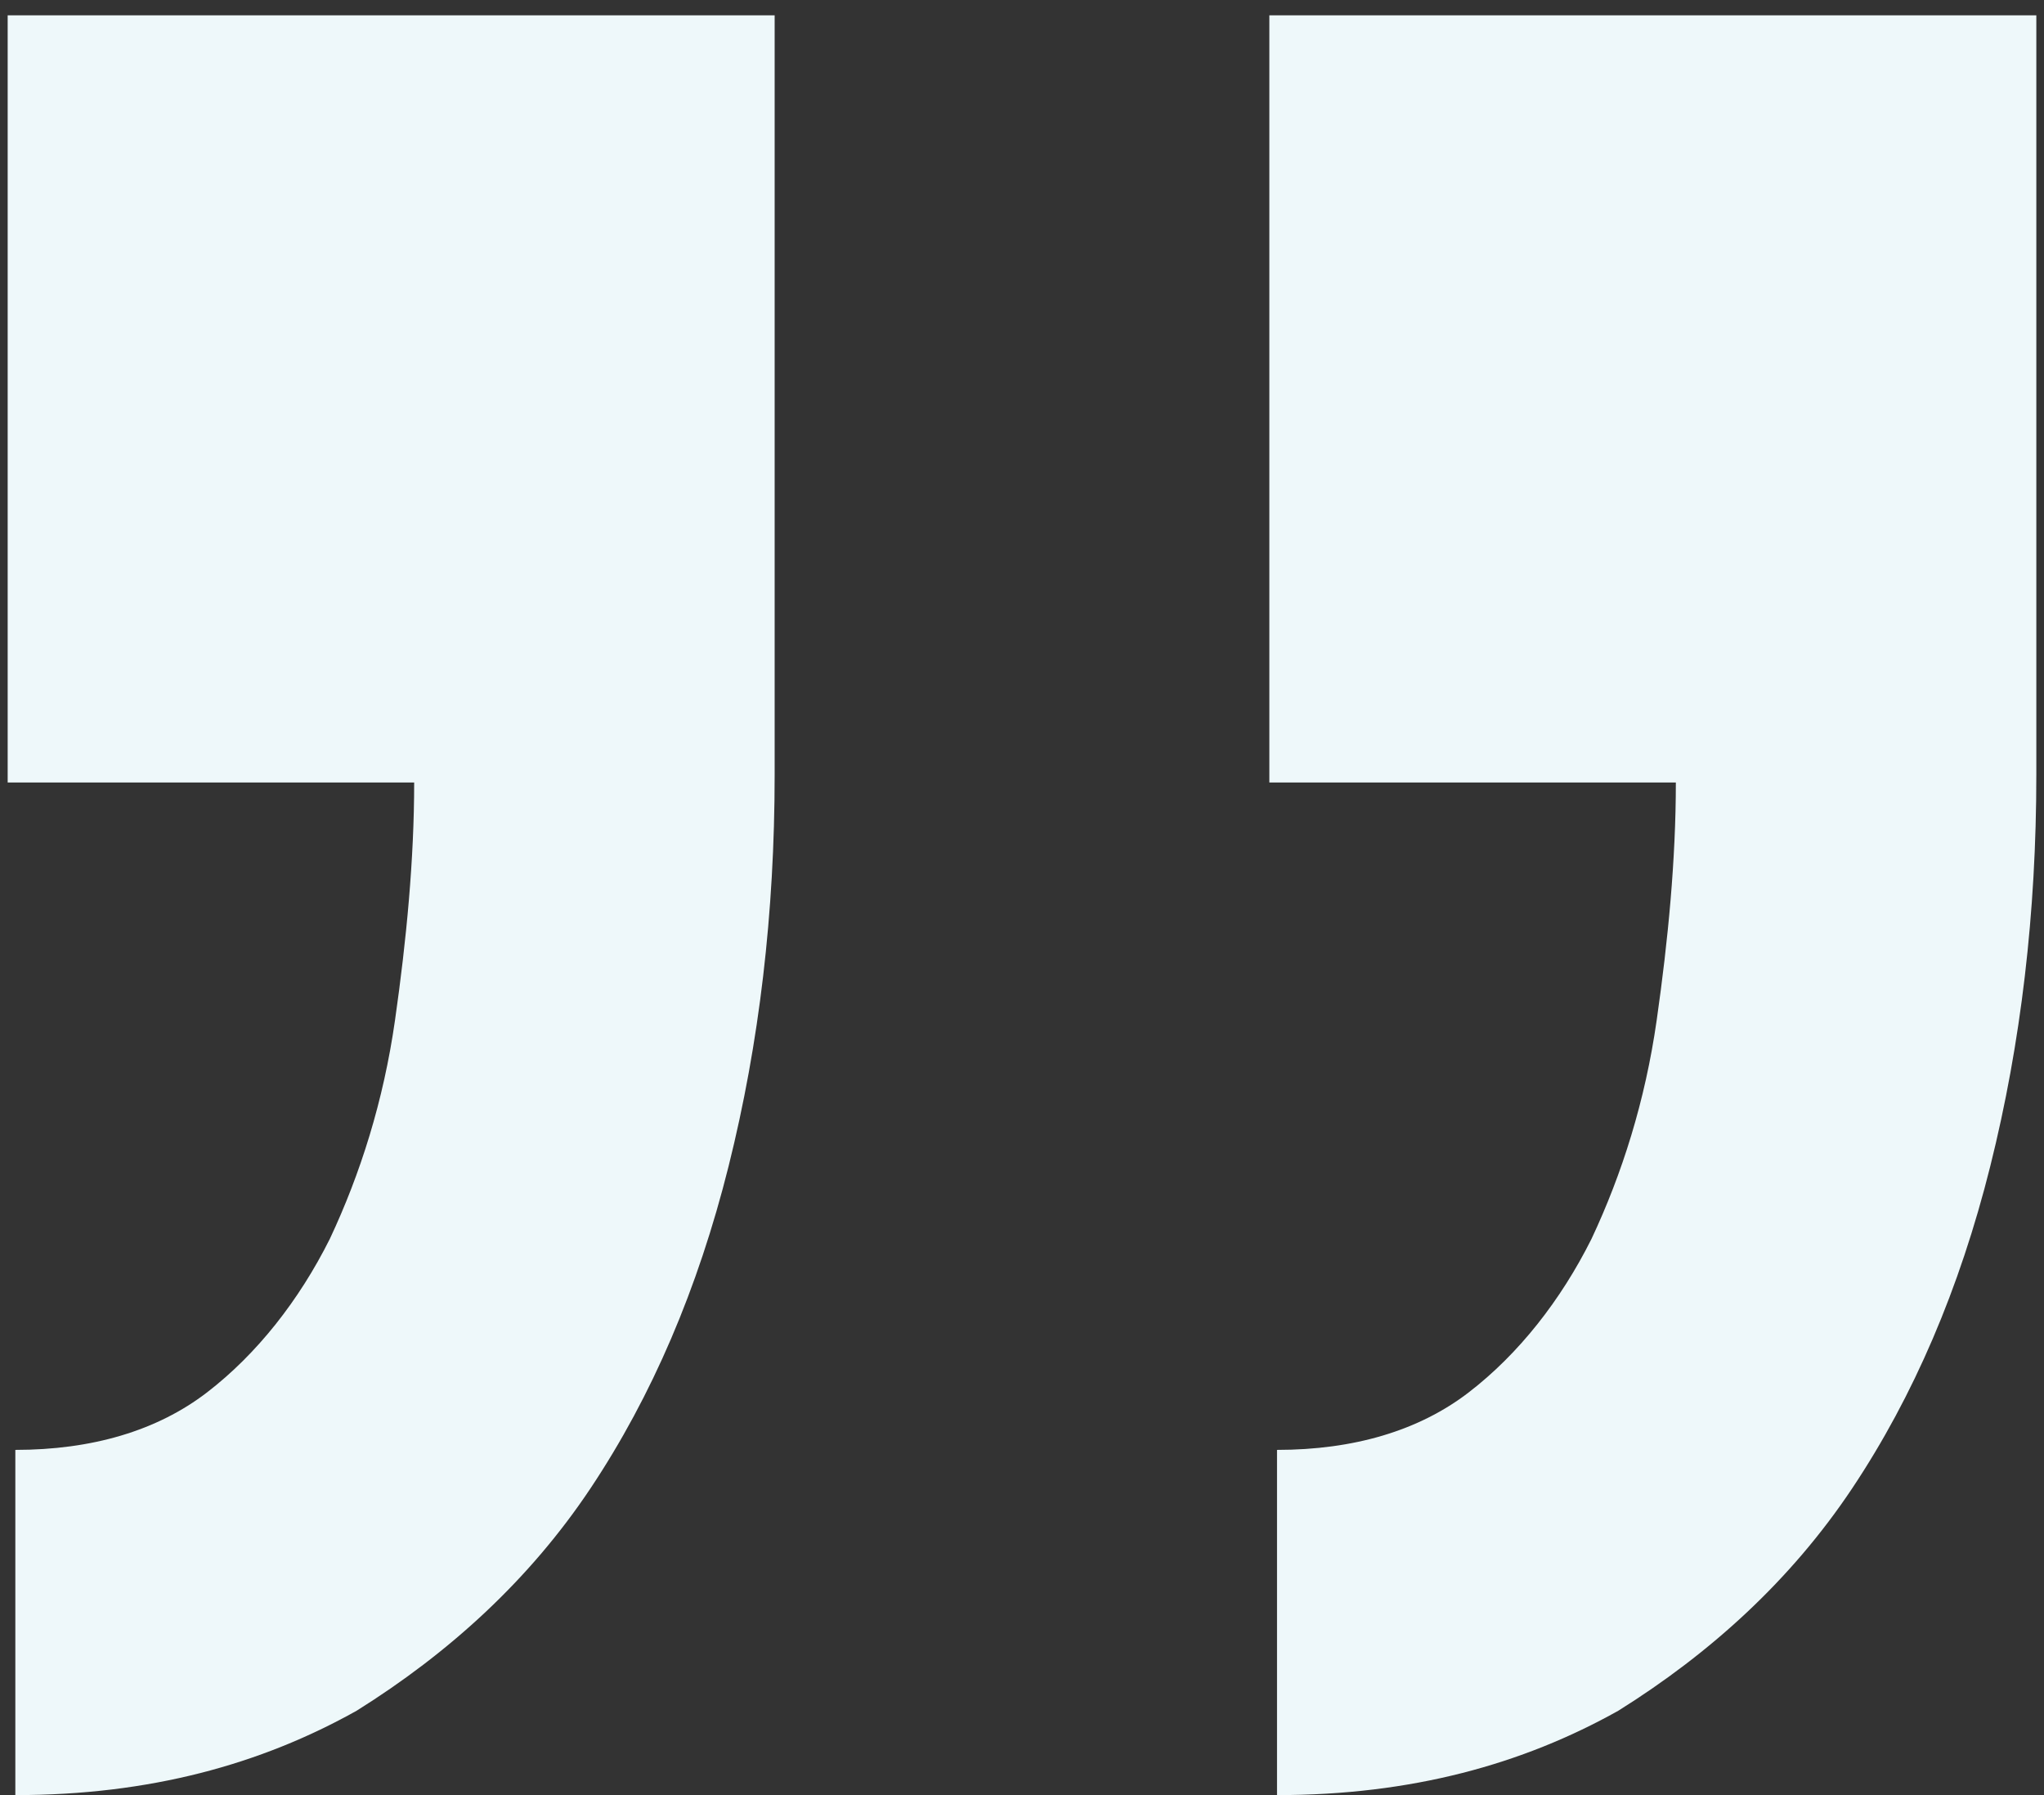 <svg xmlns="http://www.w3.org/2000/svg" xmlns:xlink="http://www.w3.org/1999/xlink" id="Layer_1" x="0px" y="0px" viewBox="0 0 53.3 46.8" style="enable-background:new 0 0 53.3 46.8;" xml:space="preserve"><rect x="0" y="0" width="53.3" height="46.8" fill="#333333" stroke="none"/><style type="text/css">	.st0{enable-background:new    ;}	.st1{fill:#EEF8FA;}	.st2{fill:#F04C54;}</style><g class="st0">	<path class="st1" d="M20.2,0.2v20c0,3.6-0.4,7-1.2,10.2c-0.8,3.2-2,6-3.6,8.4c-1.6,2.4-3.7,4.3-6.1,5.8c-2.5,1.4-5.4,2.2-8.9,2.2  v-9c2,0,3.7-0.5,5-1.5c1.3-1,2.4-2.4,3.2-4c0.8-1.7,1.4-3.6,1.7-5.7c0.3-2.1,0.5-4.2,0.5-6.2H0.2v-20H20.2z M53.1,0.2v20  c0,3.6-0.4,7-1.2,10.2c-0.8,3.2-2,6-3.6,8.4c-1.6,2.4-3.7,4.3-6.1,5.8c-2.5,1.4-5.4,2.2-8.9,2.2v-9c2,0,3.7-0.5,5-1.5  c1.3-1,2.4-2.4,3.2-4c0.8-1.7,1.4-3.6,1.7-5.7c0.3-2.1,0.5-4.2,0.5-6.2H33.1v-20H53.1z"></path></g></svg>